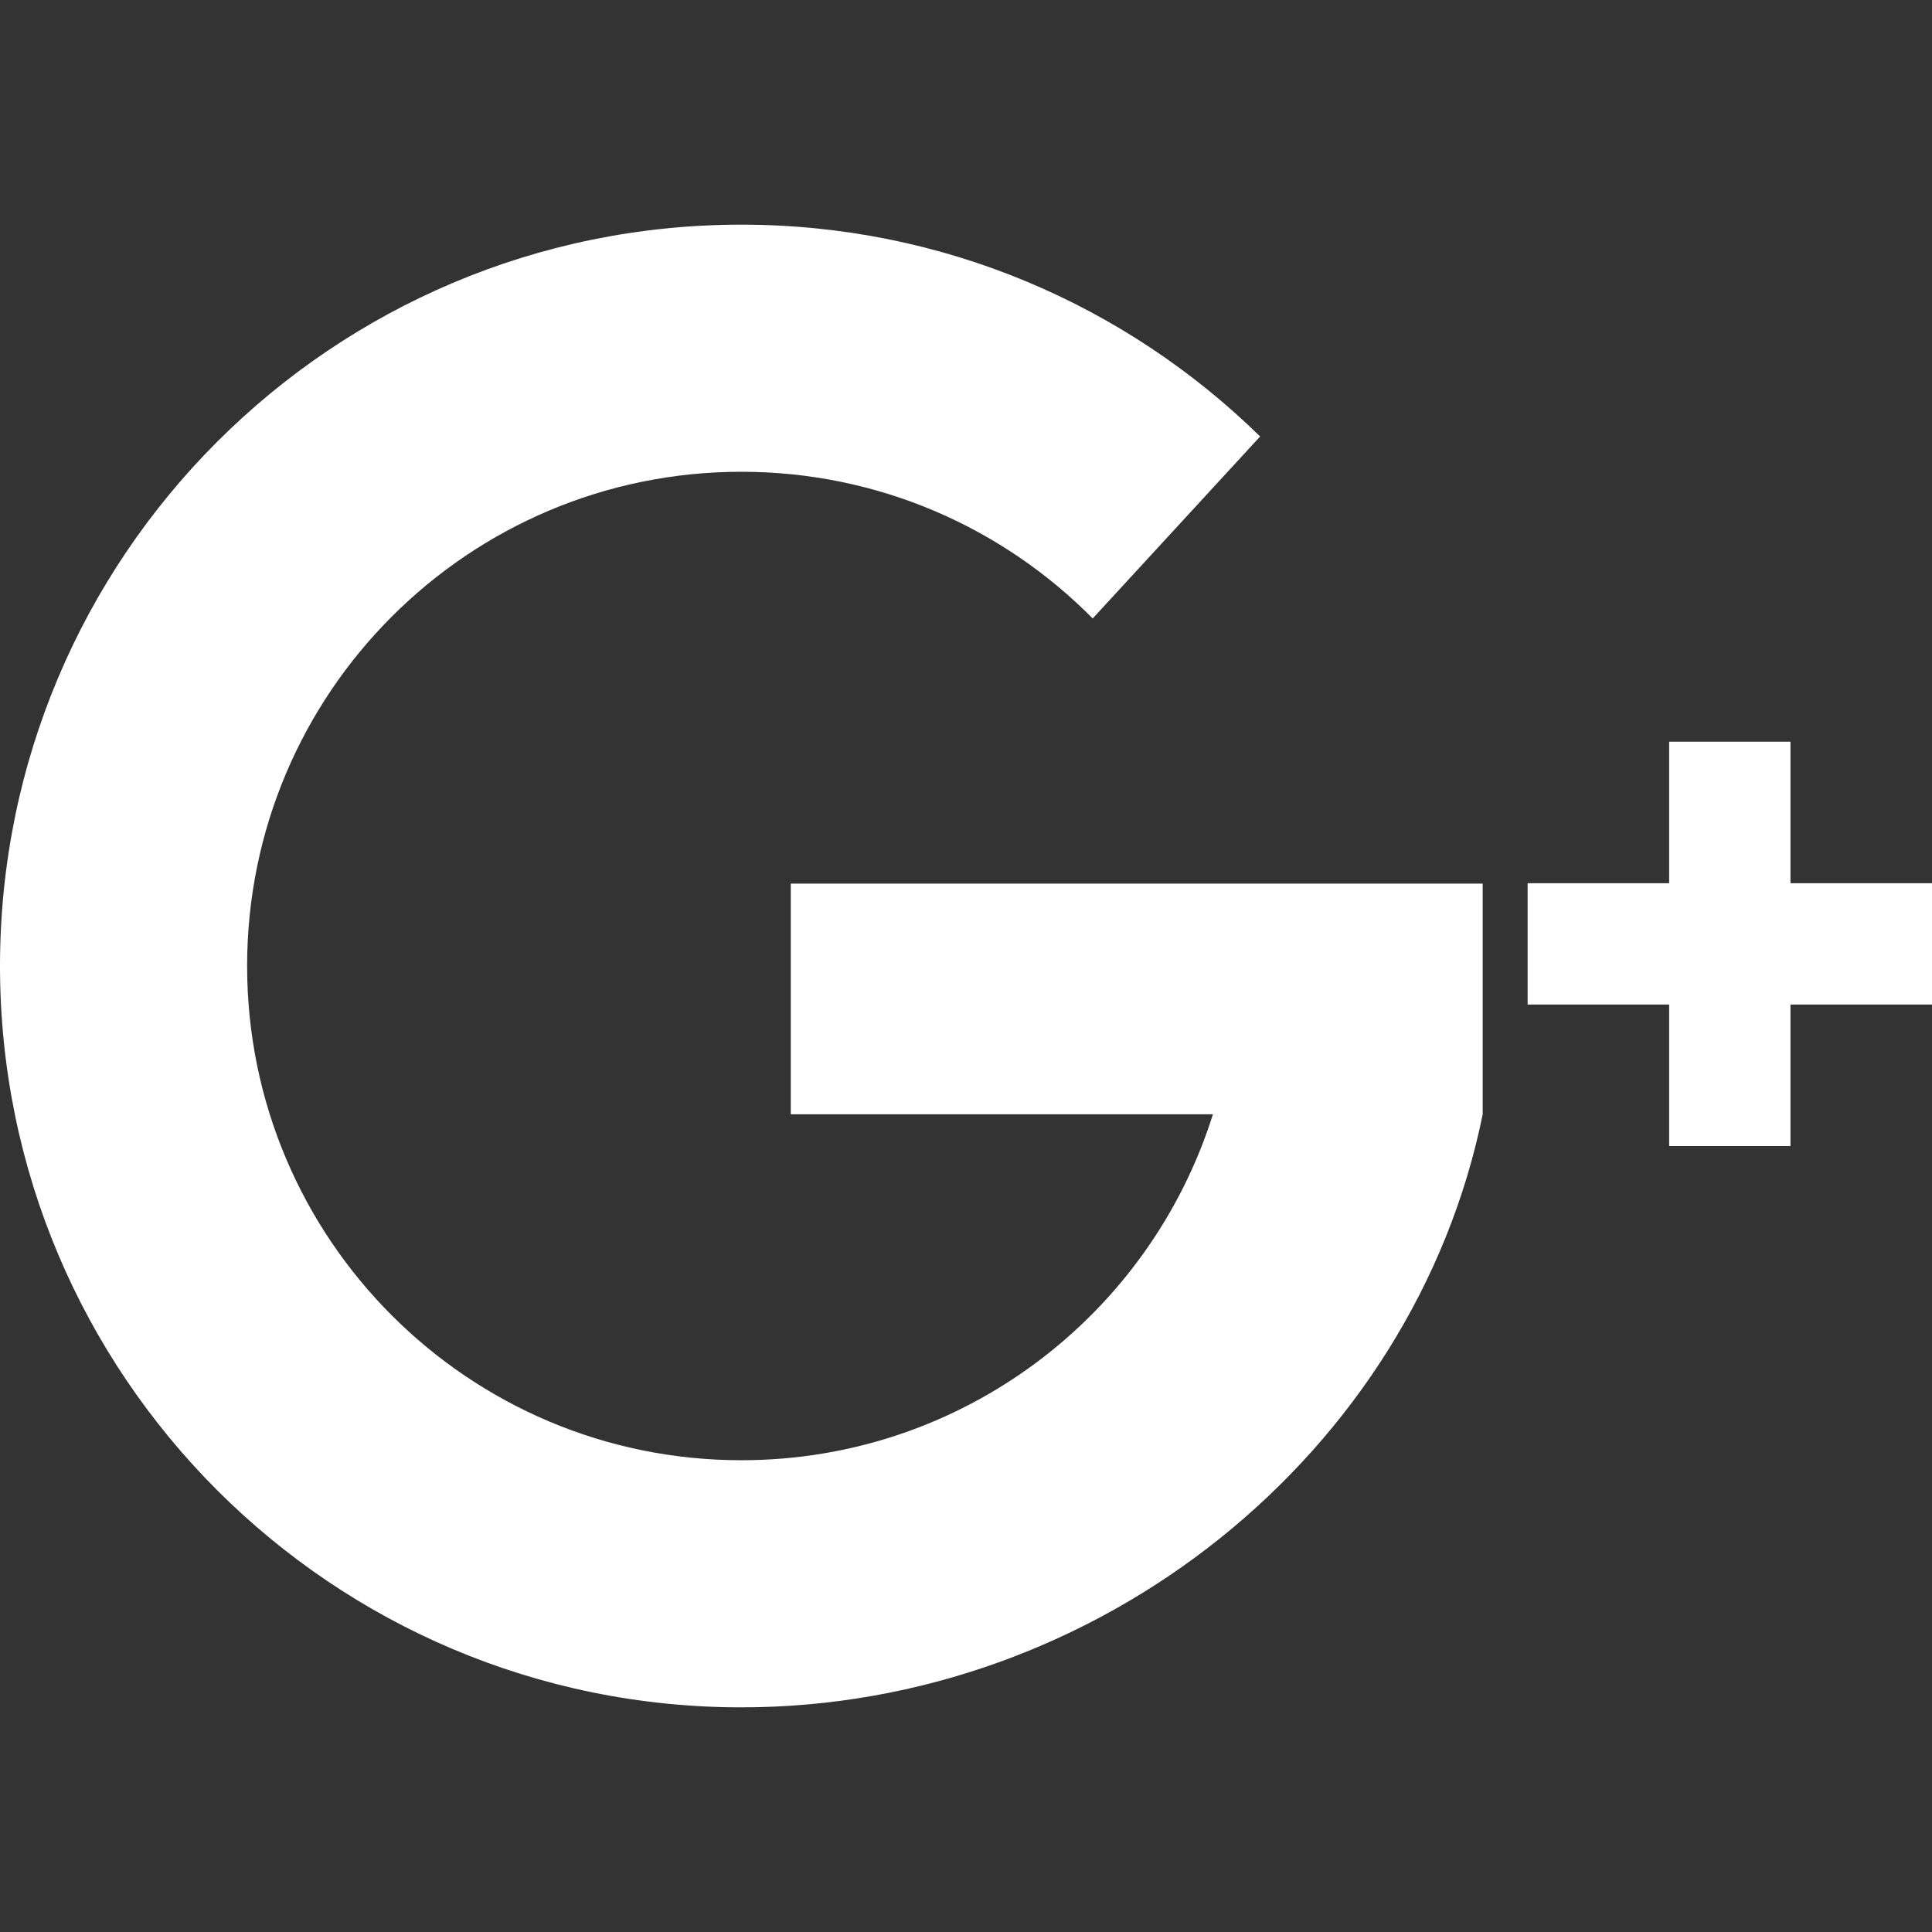 <?xml version="1.0" encoding="iso-8859-1"?>
<!-- Generator: Adobe Illustrator 19.1.0, SVG Export Plug-In . SVG Version: 6.00 Build 0)  -->
<svg xmlns="http://www.w3.org/2000/svg" xmlns:xlink="http://www.w3.org/1999/xlink" version="1.1" id="Capa_1" x="0px" y="0px" viewBox="0 0 491.858 491.858" style="enable-background:new 0 0 491.858 491.858;" xml:space="preserve" width="512px" height="512px">
<rect x="0" y="0" width="491.858" height="491.858" fill="#333333" stroke="none"/>
<g>
	<g>
		<g>
			<path d="M377.472,224.957H201.319v58.718H308.79c-16.032,51.048-63.714,88.077-120.055,88.077     c-69.492,0-125.823-56.335-125.823-125.824c0-69.492,56.333-125.823,125.823-125.823c34.994,0,66.645,14.289,89.452,37.346     l42.622-46.328c-34.04-33.355-80.65-53.929-132.074-53.929C84.5,57.193,0,141.693,0,245.928s84.5,188.737,188.736,188.737     c91.307,0,171.248-64.844,188.737-150.989v-58.718L377.472,224.957L377.472,224.957z" fill="#FFFFFF"/>
			<polygon points="491.858,224.857 455.827,224.857 455.827,188.826 424.941,188.826 424.941,224.857 388.91,224.857      388.91,255.74 424.941,255.74 424.941,291.772 455.827,291.772 455.827,255.74 491.858,255.74    " fill="#FFFFFF"/>
		</g>
	</g>
	<g>
	</g>
	<g>
	</g>
	<g>
	</g>
	<g>
	</g>
	<g>
	</g>
	<g>
	</g>
	<g>
	</g>
	<g>
	</g>
	<g>
	</g>
	<g>
	</g>
	<g>
	</g>
	<g>
	</g>
	<g>
	</g>
	<g>
	</g>
	<g>
	</g>
</g>
<g>
</g>
<g>
</g>
<g>
</g>
<g>
</g>
<g>
</g>
<g>
</g>
<g>
</g>
<g>
</g>
<g>
</g>
<g>
</g>
<g>
</g>
<g>
</g>
<g>
</g>
<g>
</g>
<g>
</g>
</svg>
